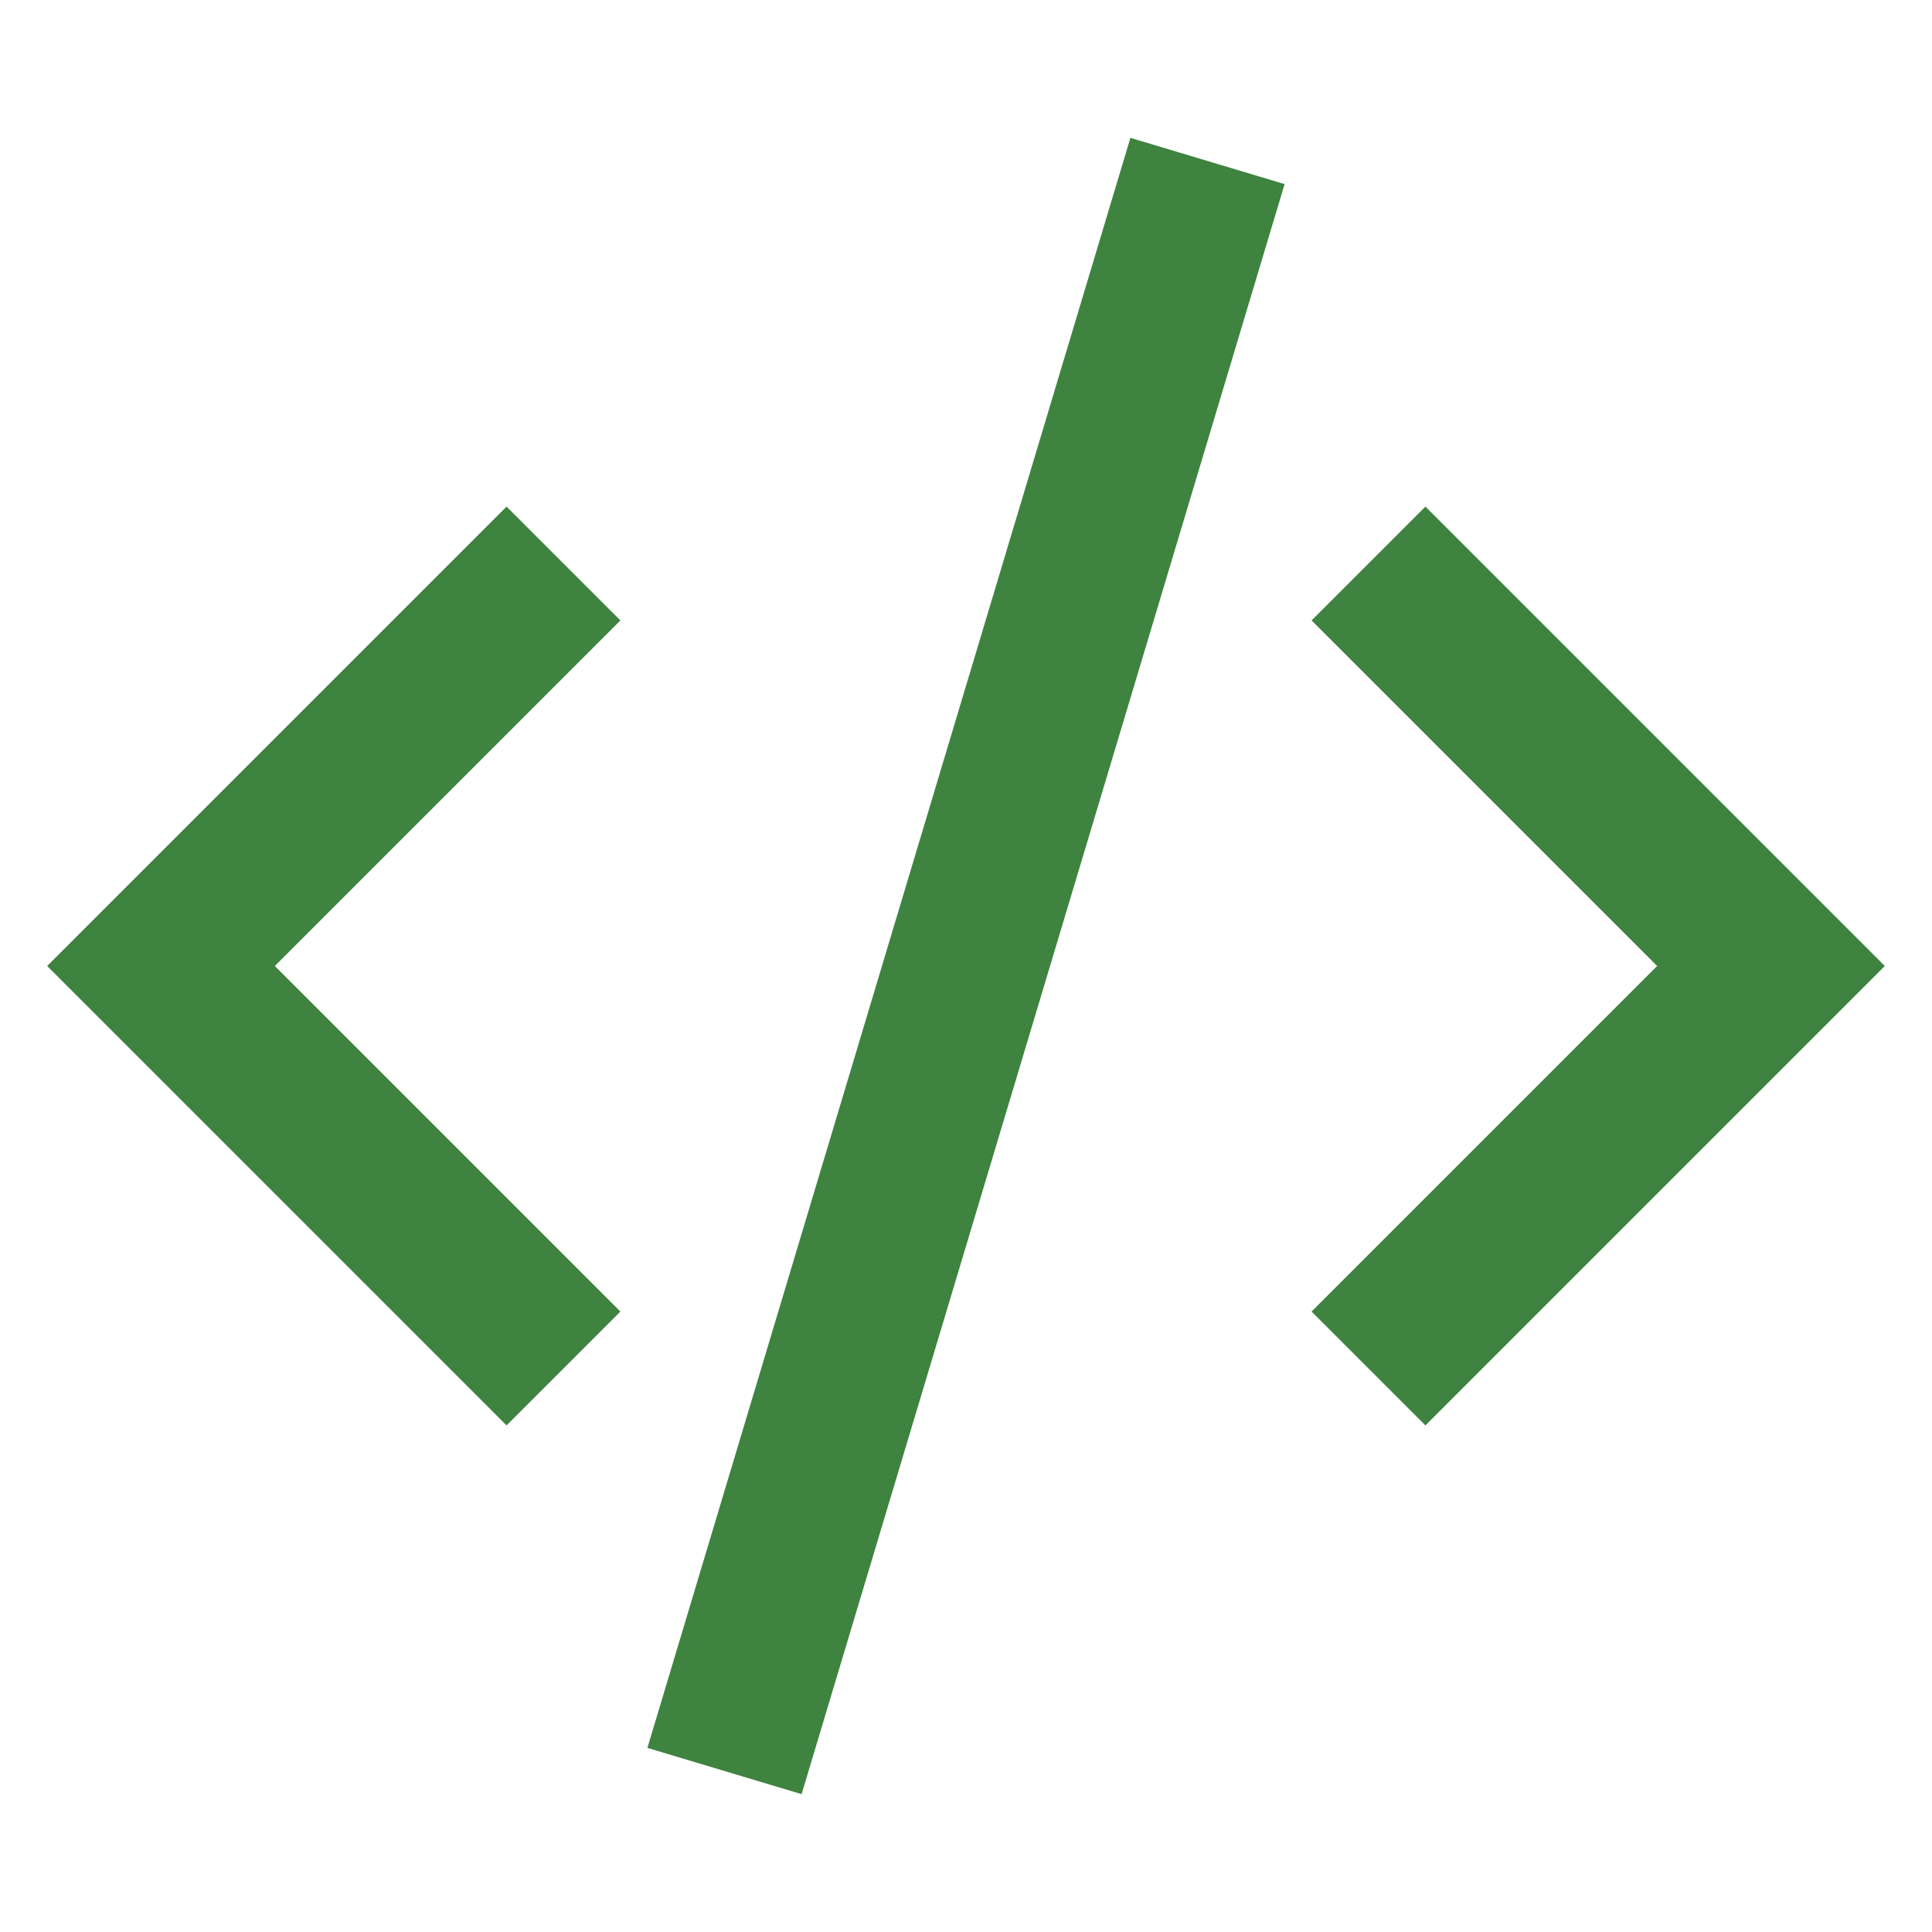 <?xml version="1.0" encoding="UTF-8"?> <svg xmlns="http://www.w3.org/2000/svg" width="55" height="55" viewBox="0 0 55 55" fill="none"><path d="M20.625 50.417L34.375 4.583M38.958 38.958L50.416 27.5L38.958 16.042M16.041 38.958L4.583 27.5L16.041 16.042" stroke="#3E8340" stroke-width="4.583"></path></svg> 